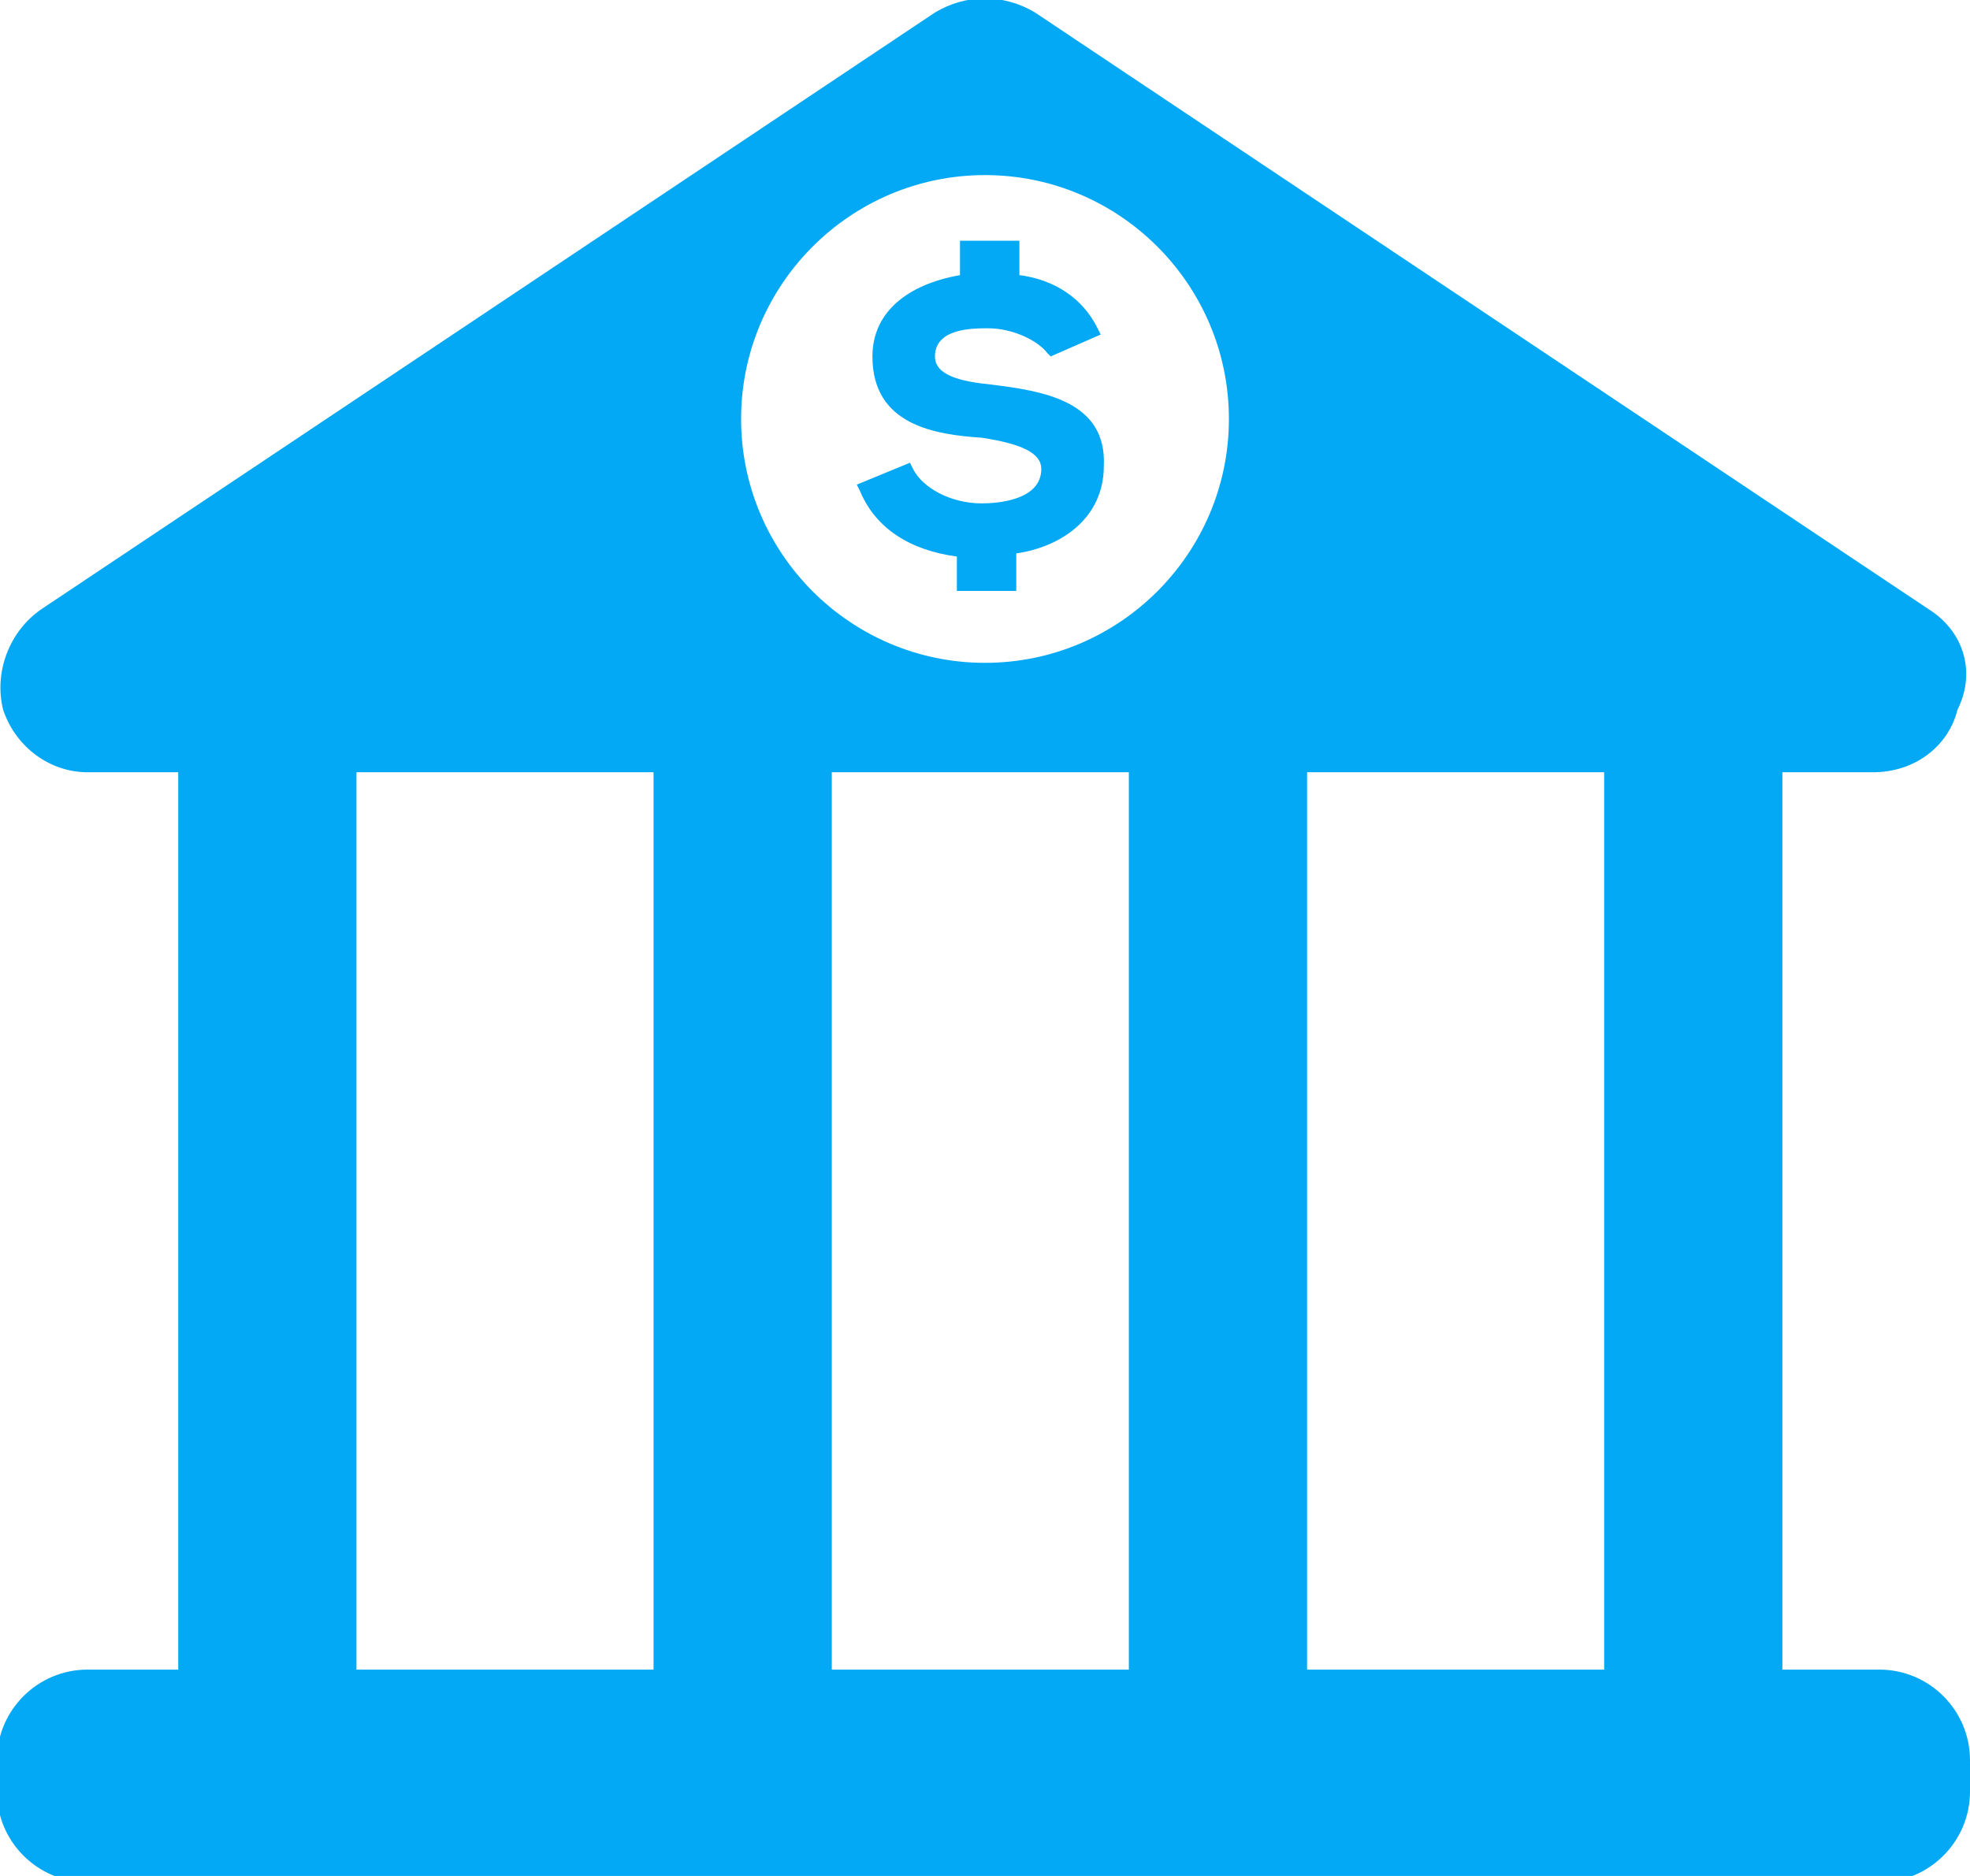<?xml version="1.0" encoding="UTF-8"?>
<svg xmlns="http://www.w3.org/2000/svg" viewBox="-384.5 251 63 60">
  <path fill="#03a9f4" d="M-324.4 304.4h-57.3c-1.6 0-2.9 1.3-2.9 2.9v1c0 1.6 1.3 2.9 2.9 2.9h57.3c1.6 0 2.9-1.3 2.9-2.9v-1c0-1.6-1.3-2.9-2.9-2.9zm-28.4-41.1c-1-.1-1.8-.3-1.8-.9 0-.9 1.2-.9 1.7-.9.8 0 1.6.4 1.9.8l.1.1 1.6-.7-.1-.2c-.6-1.2-1.7-1.6-2.5-1.7v-1.1h-1.9v1.1c-1.7.3-2.8 1.2-2.8 2.6 0 2.2 2 2.5 3.5 2.6 1.3.2 1.9.5 1.9 1 0 1-1.4 1.1-1.9 1.1-1 0-1.9-.5-2.2-1.1l-.1-.2-1.7.7.1.2c.5 1.2 1.6 1.9 3.1 2.1v1.1h1.9v-1.2c1.4-.2 2.8-1.1 2.8-2.8.1-2.1-2-2.4-3.6-2.6zm0 0"></path>
  <path fill="#03a9f4" d="M-322.8 270.5l-28.6-19.1c-1-.6-2.2-.6-3.2 0l-28.6 19.1c-1 .7-1.5 2-1.2 3.2.4 1.2 1.5 2 2.7 2h2.9v30.7h5.7v-30.7h9.5v30.7h5.7v-30.7h9.5v30.7h5.7v-30.7h9.5v30.7h5.7v-30.7h2.9c1.3 0 2.4-.8 2.7-2 .6-1.2.2-2.5-.9-3.2zm-30.2 1.7c-4.3 0-7.8-3.5-7.8-7.8s3.5-7.8 7.8-7.8 7.8 3.5 7.8 7.8-3.5 7.8-7.8 7.8z"></path>
</svg>
